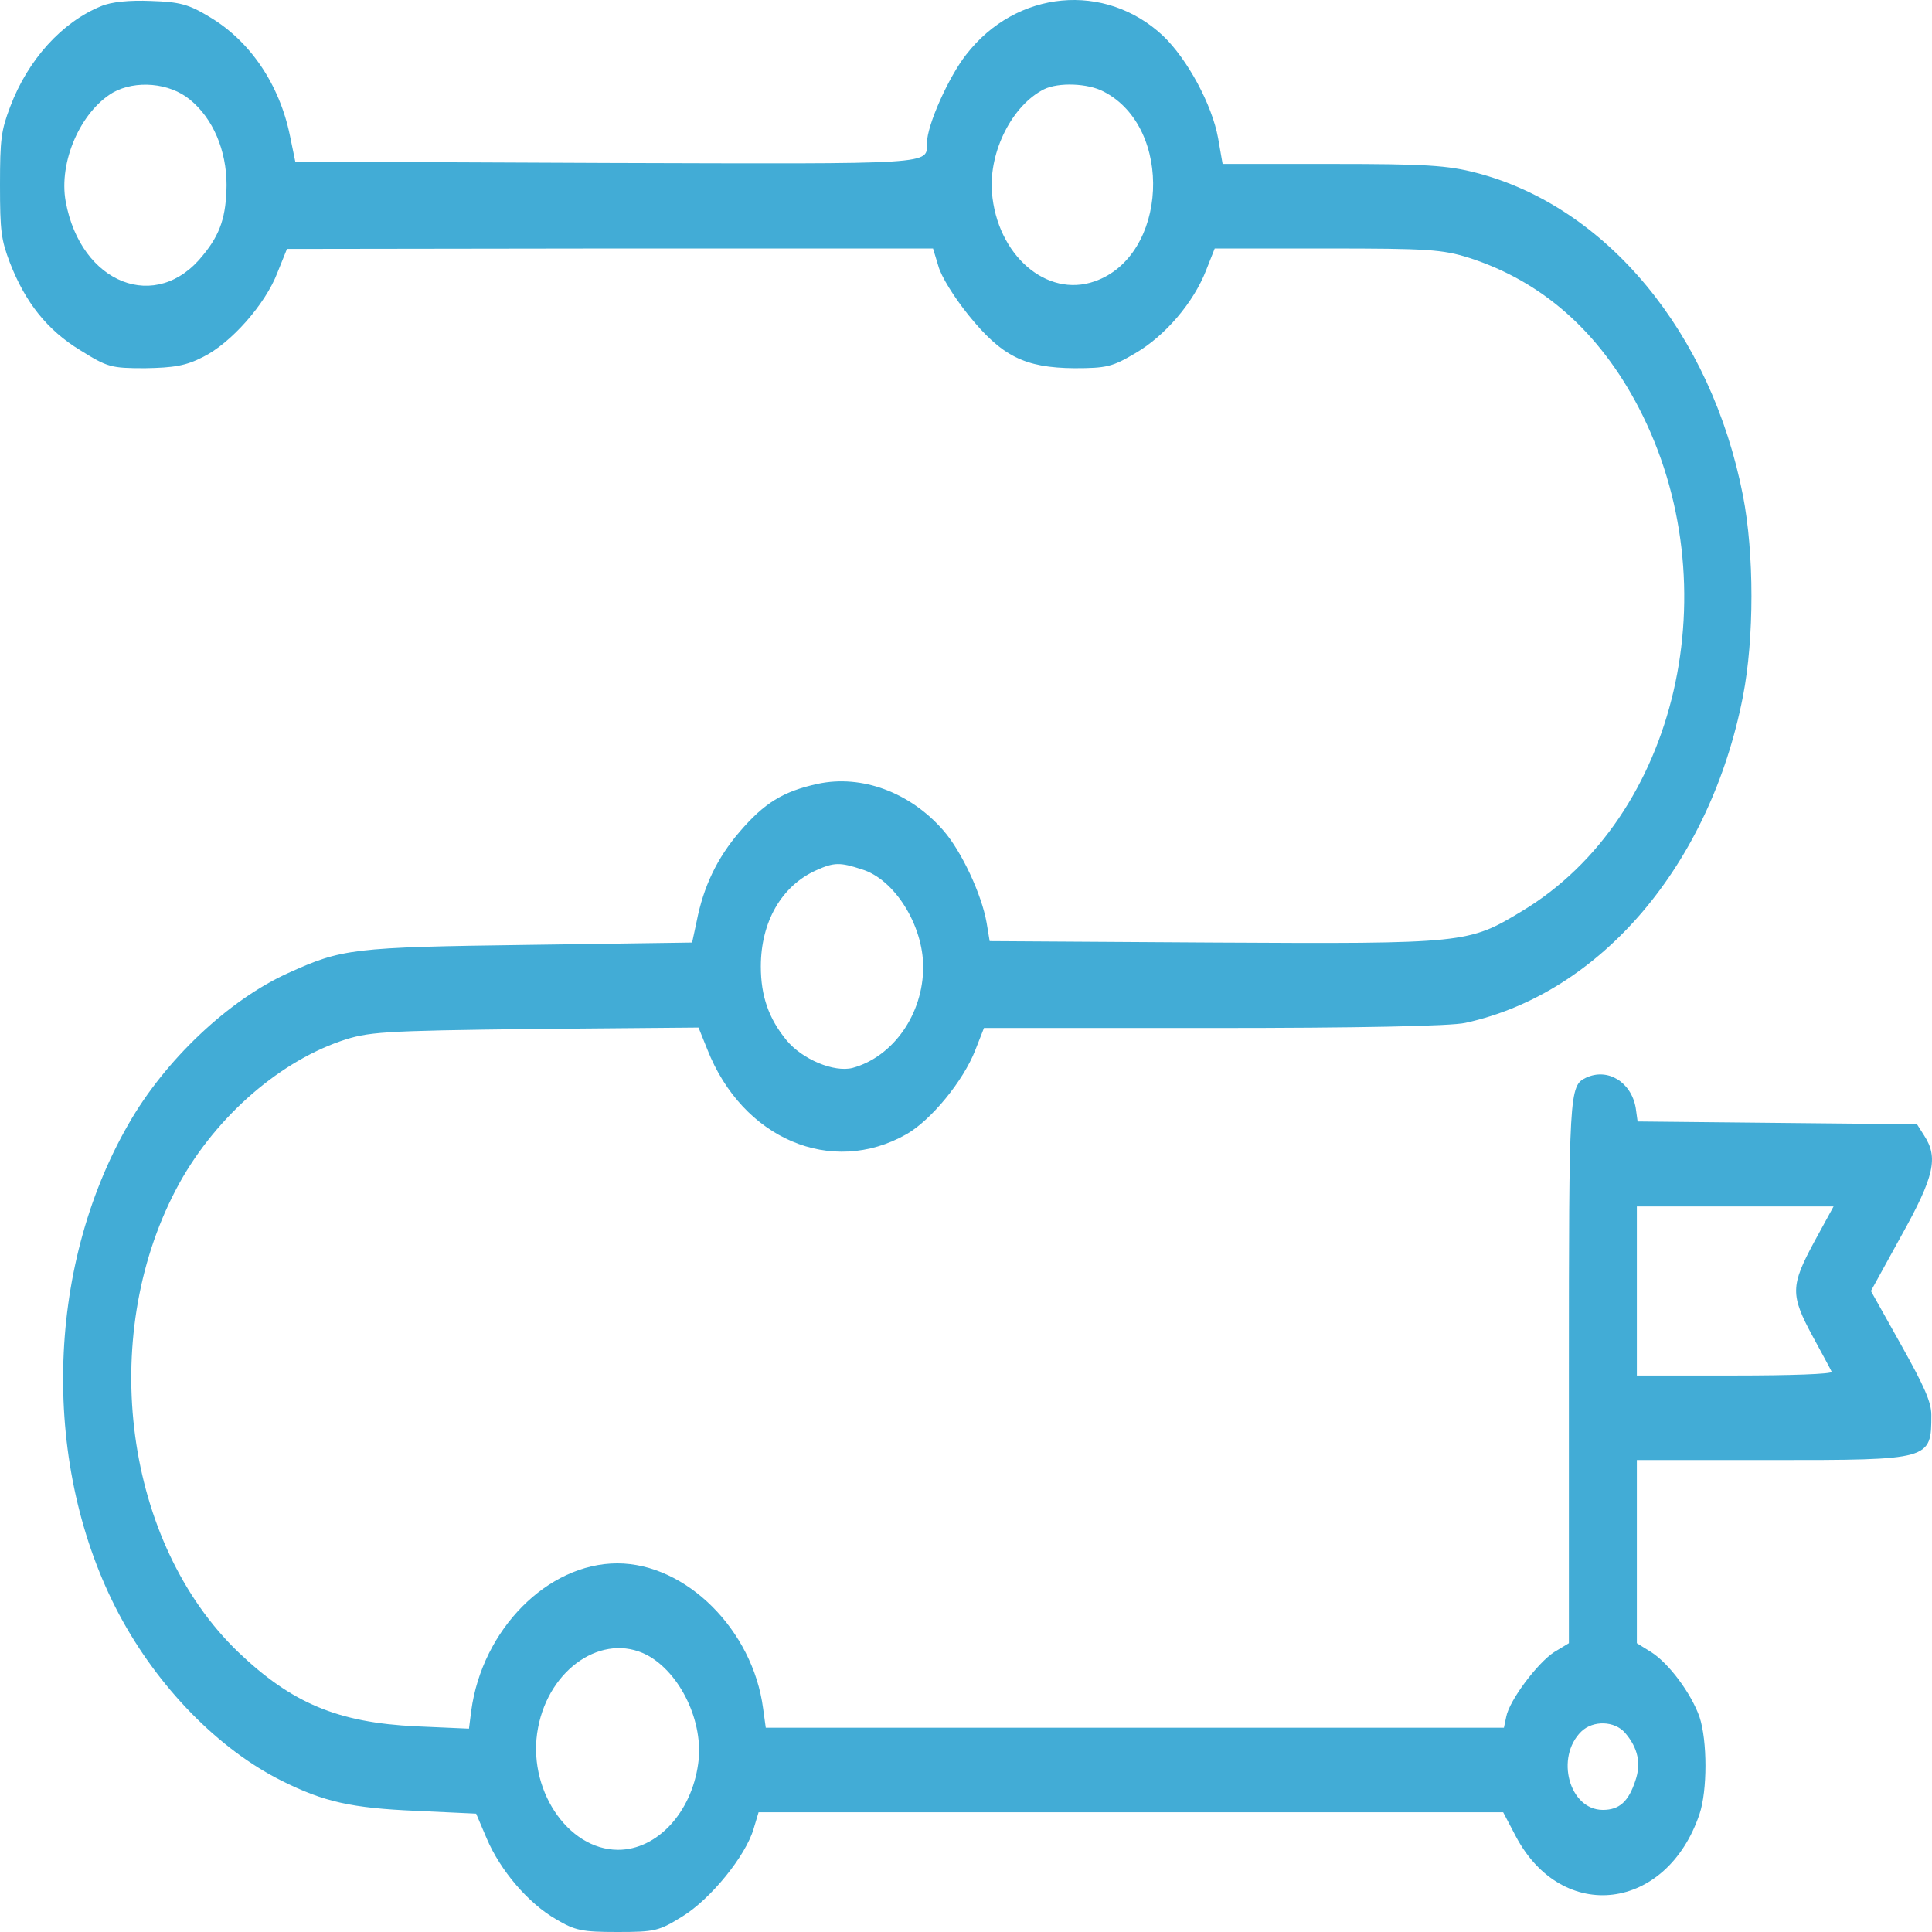 <?xml version="1.0" encoding="UTF-8"?> <svg xmlns="http://www.w3.org/2000/svg" width="56" height="56" viewBox="0 0 56 56" fill="none"> <path d="M2.933 0.178C1.795 0.641 0.81 1.73 0.296 3.091C0.033 3.785 0 4.03 0 5.364C0 6.698 0.033 6.943 0.285 7.61C0.733 8.767 1.368 9.57 2.331 10.155C3.119 10.646 3.218 10.673 4.203 10.673C5.035 10.659 5.385 10.605 5.888 10.346C6.687 9.951 7.694 8.822 8.044 7.896L8.318 7.215L17.675 7.202H27.044L27.197 7.705C27.274 8.005 27.657 8.617 28.062 9.121C29.036 10.332 29.704 10.659 31.137 10.673C32.078 10.673 32.243 10.632 32.91 10.237C33.775 9.733 34.596 8.767 34.957 7.841L35.209 7.202H38.459C41.37 7.202 41.808 7.229 42.585 7.474C44.698 8.155 46.35 9.611 47.499 11.816C50.181 16.975 48.638 23.686 44.118 26.408C42.563 27.347 42.498 27.361 35.187 27.32L28.686 27.279L28.598 26.748C28.456 25.931 27.876 24.679 27.34 24.067C26.376 22.964 24.976 22.447 23.706 22.719C22.699 22.937 22.152 23.277 21.44 24.108C20.784 24.87 20.39 25.7 20.193 26.707L20.061 27.32L15.29 27.388C10.2 27.456 9.916 27.497 8.351 28.205C6.632 28.981 4.783 30.723 3.721 32.588C1.302 36.794 1.193 42.524 3.448 46.785C4.575 48.908 6.337 50.705 8.165 51.617C9.39 52.23 10.189 52.407 12.05 52.488L13.801 52.57L14.108 53.291C14.502 54.217 15.312 55.17 16.121 55.633C16.669 55.959 16.877 56 17.894 56C18.978 56 19.098 55.973 19.777 55.551C20.598 55.047 21.616 53.795 21.845 53.005L21.988 52.529H32.779H43.57L43.942 53.237C45.289 55.769 48.309 55.401 49.261 52.583C49.491 51.903 49.491 50.46 49.261 49.766C49.021 49.085 48.375 48.214 47.861 47.887L47.445 47.629V44.974V42.32H51.33C55.971 42.32 55.981 42.32 55.981 41.013C55.981 40.646 55.785 40.197 55.106 38.985L54.23 37.42L55.106 35.827C56.069 34.099 56.189 33.554 55.773 32.914L55.566 32.588L51.516 32.547L47.467 32.506L47.412 32.111C47.281 31.363 46.602 30.941 45.967 31.24C45.486 31.471 45.475 31.662 45.475 39.856V47.629L45.048 47.887C44.566 48.2 43.745 49.289 43.658 49.766L43.592 50.079H32.888H22.196L22.119 49.521C21.823 47.248 19.886 45.315 17.894 45.315C15.87 45.315 13.976 47.234 13.659 49.589L13.593 50.106L12.05 50.038C9.795 49.929 8.46 49.371 6.906 47.887C3.623 44.729 2.824 38.822 5.1 34.48C6.14 32.492 7.99 30.832 9.872 30.178C10.671 29.906 11.021 29.879 15.487 29.825L20.247 29.784L20.499 30.41C21.517 33.01 24.1 34.112 26.278 32.874C26.989 32.465 27.92 31.335 28.27 30.437L28.521 29.797H35.176C39.335 29.797 42.071 29.743 42.476 29.648C46.405 28.79 49.568 25.06 50.52 20.187C50.849 18.5 50.849 16.049 50.52 14.361C49.601 9.652 46.569 5.99 42.793 5.01C41.962 4.792 41.305 4.752 38.623 4.752H35.438L35.307 4.003C35.132 3.036 34.421 1.716 33.709 1.036C32.035 -0.53 29.463 -0.298 28.007 1.58C27.493 2.233 26.869 3.635 26.869 4.139C26.858 4.779 27.219 4.752 17.632 4.724L8.559 4.684L8.405 3.935C8.099 2.438 7.245 1.185 6.074 0.491C5.472 0.124 5.21 0.055 4.378 0.028C3.754 0.001 3.218 0.055 2.933 0.178ZM5.505 2.887C6.173 3.431 6.567 4.357 6.567 5.364C6.556 6.262 6.392 6.78 5.888 7.392C4.542 9.094 2.342 8.236 1.904 5.841C1.696 4.697 2.331 3.241 3.272 2.683C3.929 2.315 4.914 2.397 5.505 2.887ZM31.991 2.655C34.027 3.703 33.852 7.419 31.728 8.155C30.338 8.645 28.894 7.392 28.751 5.568C28.664 4.384 29.342 3.05 30.262 2.587C30.678 2.383 31.531 2.41 31.991 2.655ZM24.976 25.197C25.928 25.482 26.759 26.816 26.759 28.028C26.759 29.389 25.895 30.628 24.713 30.954C24.177 31.09 23.257 30.709 22.797 30.151C22.283 29.525 22.053 28.872 22.053 28.014C22.053 26.721 22.655 25.673 23.662 25.224C24.177 24.992 24.352 24.992 24.976 25.197ZM52.589 35.991C51.899 37.27 51.888 37.529 52.545 38.74C52.819 39.244 53.07 39.707 53.092 39.761C53.125 39.829 51.866 39.87 50.301 39.87H47.445V37.42V34.97H50.29H53.147L52.589 35.991ZM18.748 47.969C19.722 48.486 20.412 49.929 20.236 51.127C20.04 52.543 19.044 53.618 17.916 53.618C16.439 53.618 15.257 51.821 15.596 50.079C15.924 48.35 17.479 47.316 18.748 47.969ZM47.105 50.229C47.477 50.664 47.576 51.113 47.401 51.617C47.204 52.216 46.941 52.461 46.46 52.461C45.486 52.461 45.07 50.936 45.836 50.188C46.175 49.861 46.799 49.875 47.105 50.229Z" fill="#42ACD6"></path> </svg> 
